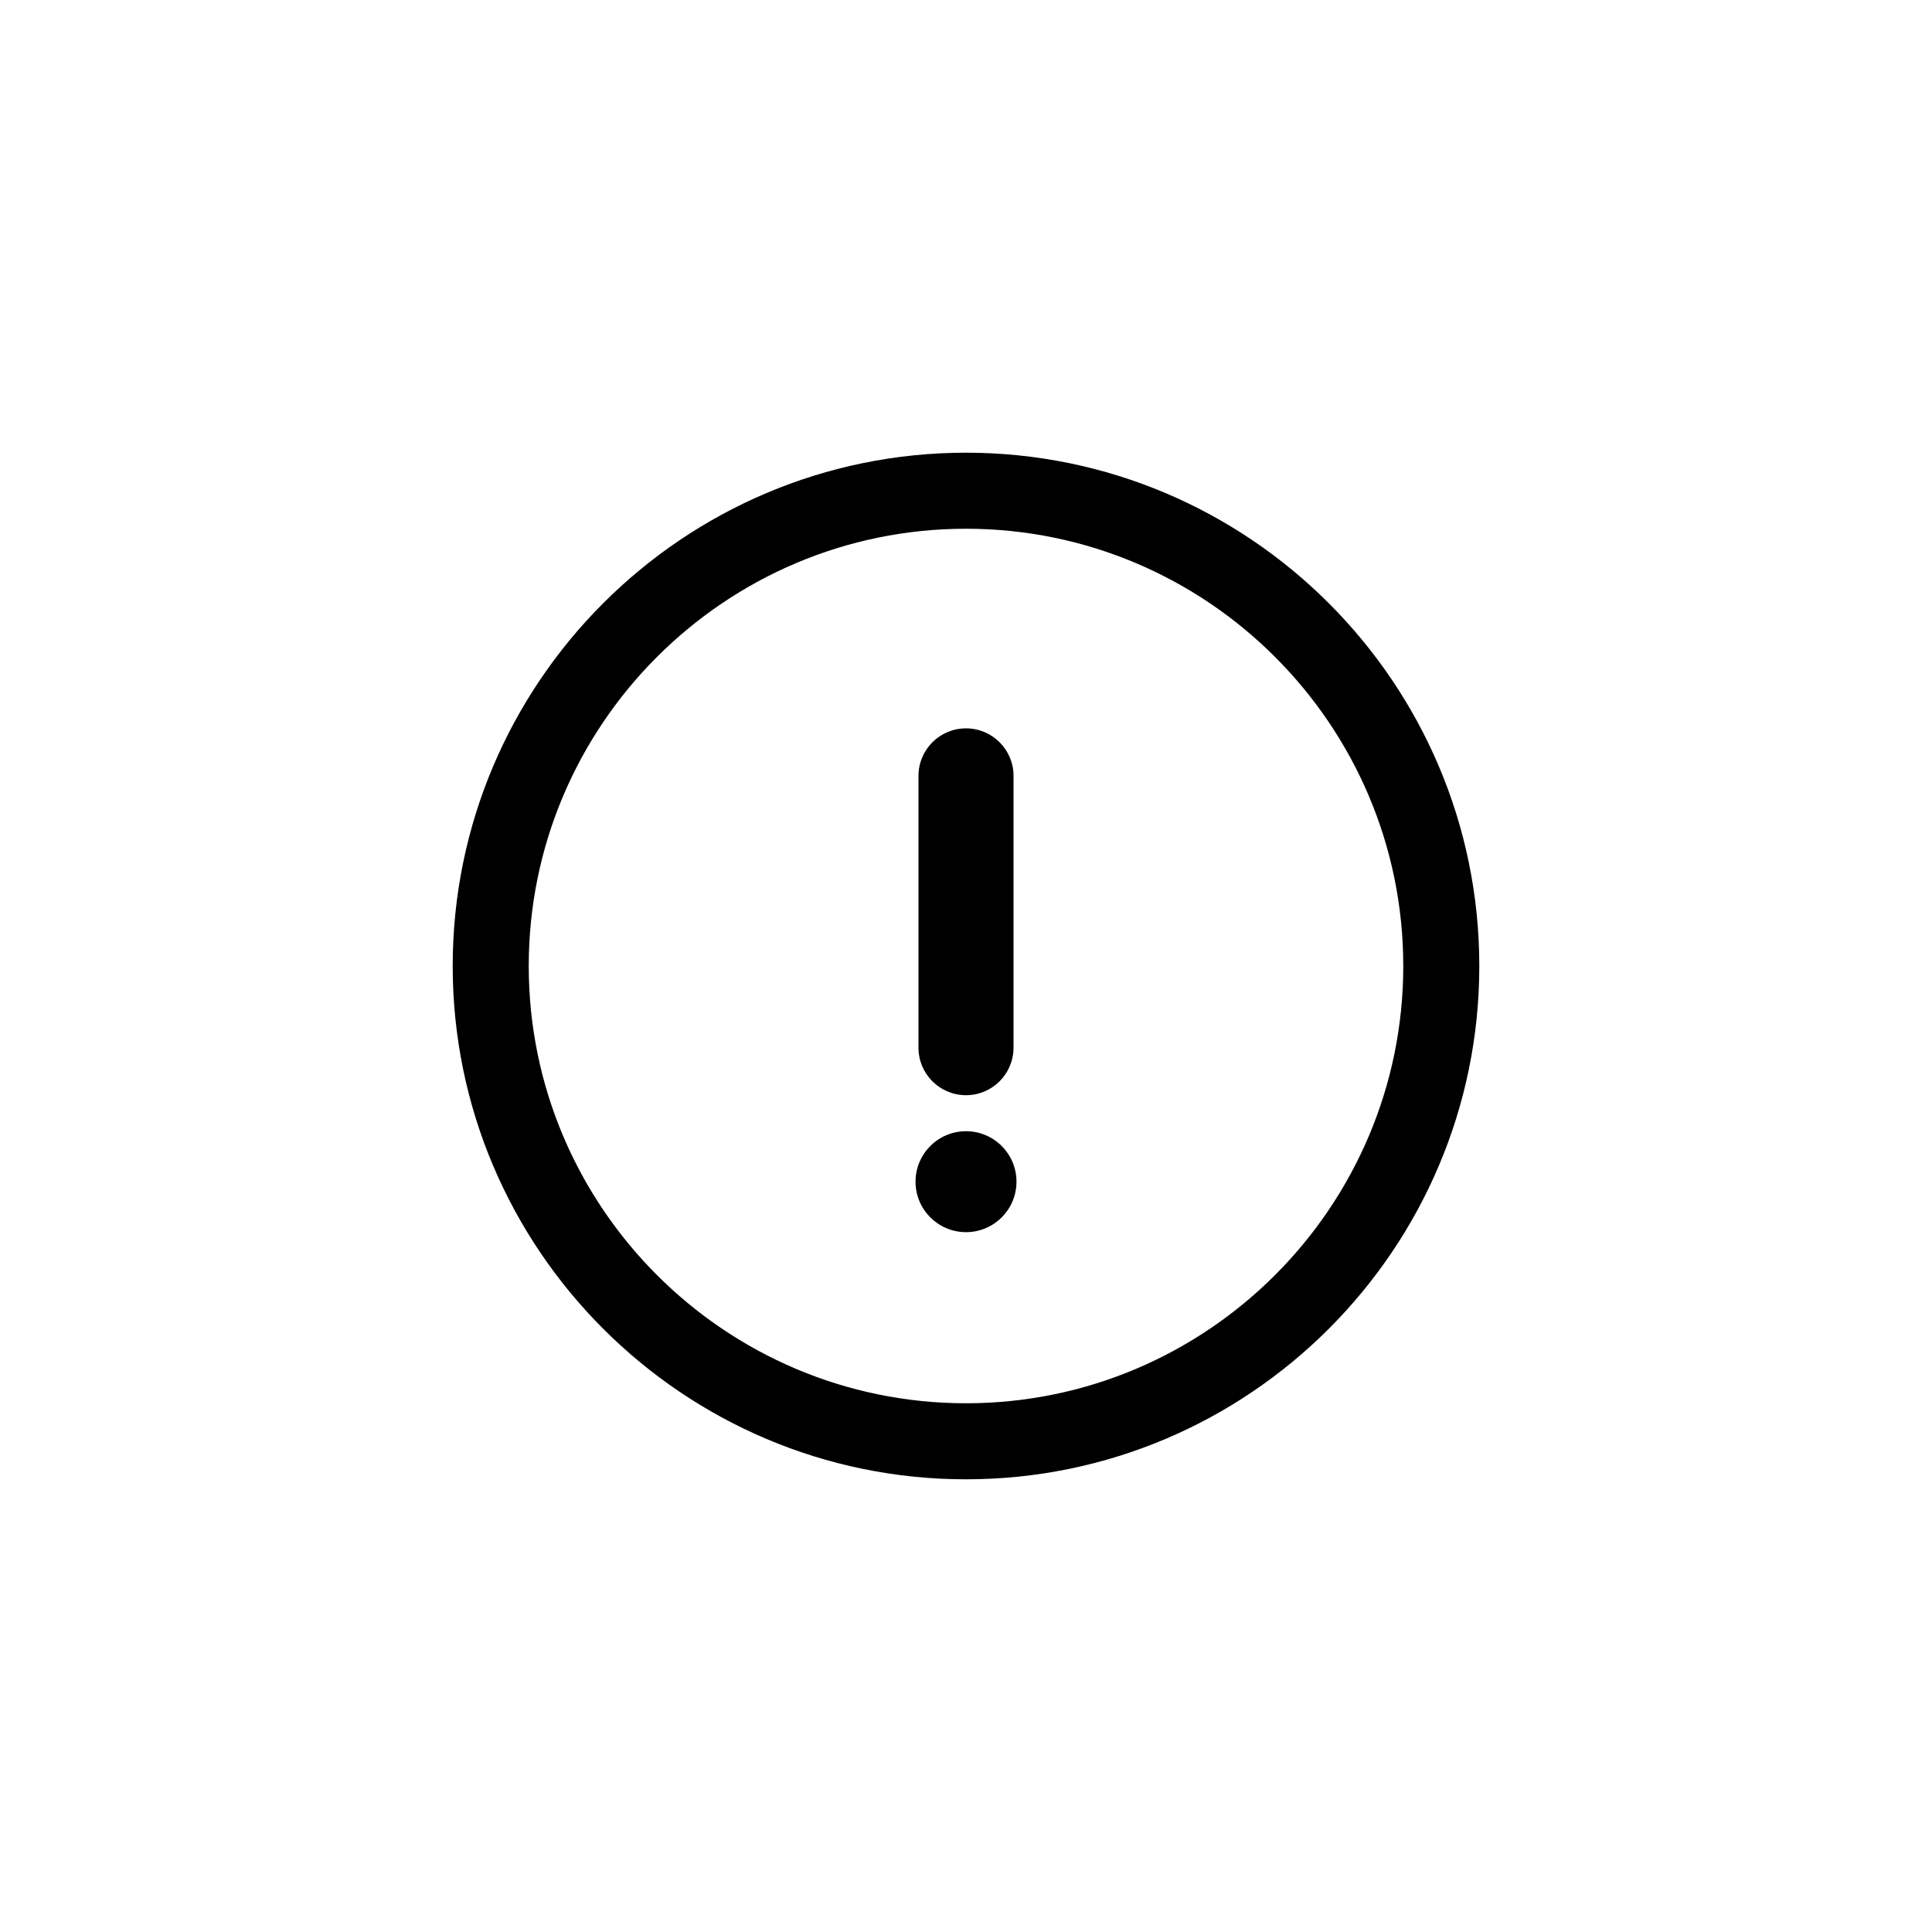 <?xml version="1.0" encoding="UTF-8"?>
<!-- Uploaded to: ICON Repo, www.svgrepo.com, Generator: ICON Repo Mixer Tools -->
<svg fill="#000000" width="800px" height="800px" version="1.1" viewBox="144 144 512 512" xmlns="http://www.w3.org/2000/svg">
 <g>
  <path d="m413.38 457.16c0 7.387-5.988 13.375-13.375 13.375-7.391 0-13.379-5.988-13.379-13.375s5.988-13.375 13.379-13.375c7.387 0 13.375 5.988 13.375 13.375"/>
  <path d="m400 434.24c6.957 0 12.594-5.637 12.594-12.594v-72.031c0-6.957-5.637-12.594-12.594-12.594s-12.594 5.637-12.594 12.594v72.031c-0.004 6.957 5.633 12.594 12.594 12.594z"/>
  <path d="m400 263.97c-75.008 0-136.03 61.02-136.03 136.03 0 75.008 61.02 136.03 136.03 136.03s136.03-61.02 136.03-136.03c0-75.004-61.023-136.03-136.03-136.03zm0 251.91c-63.895 0-115.88-51.984-115.88-115.88 0-63.895 51.984-115.88 115.88-115.88 63.895 0 115.88 51.984 115.88 115.88s-51.984 115.88-115.88 115.88z"/>
 </g>
</svg>